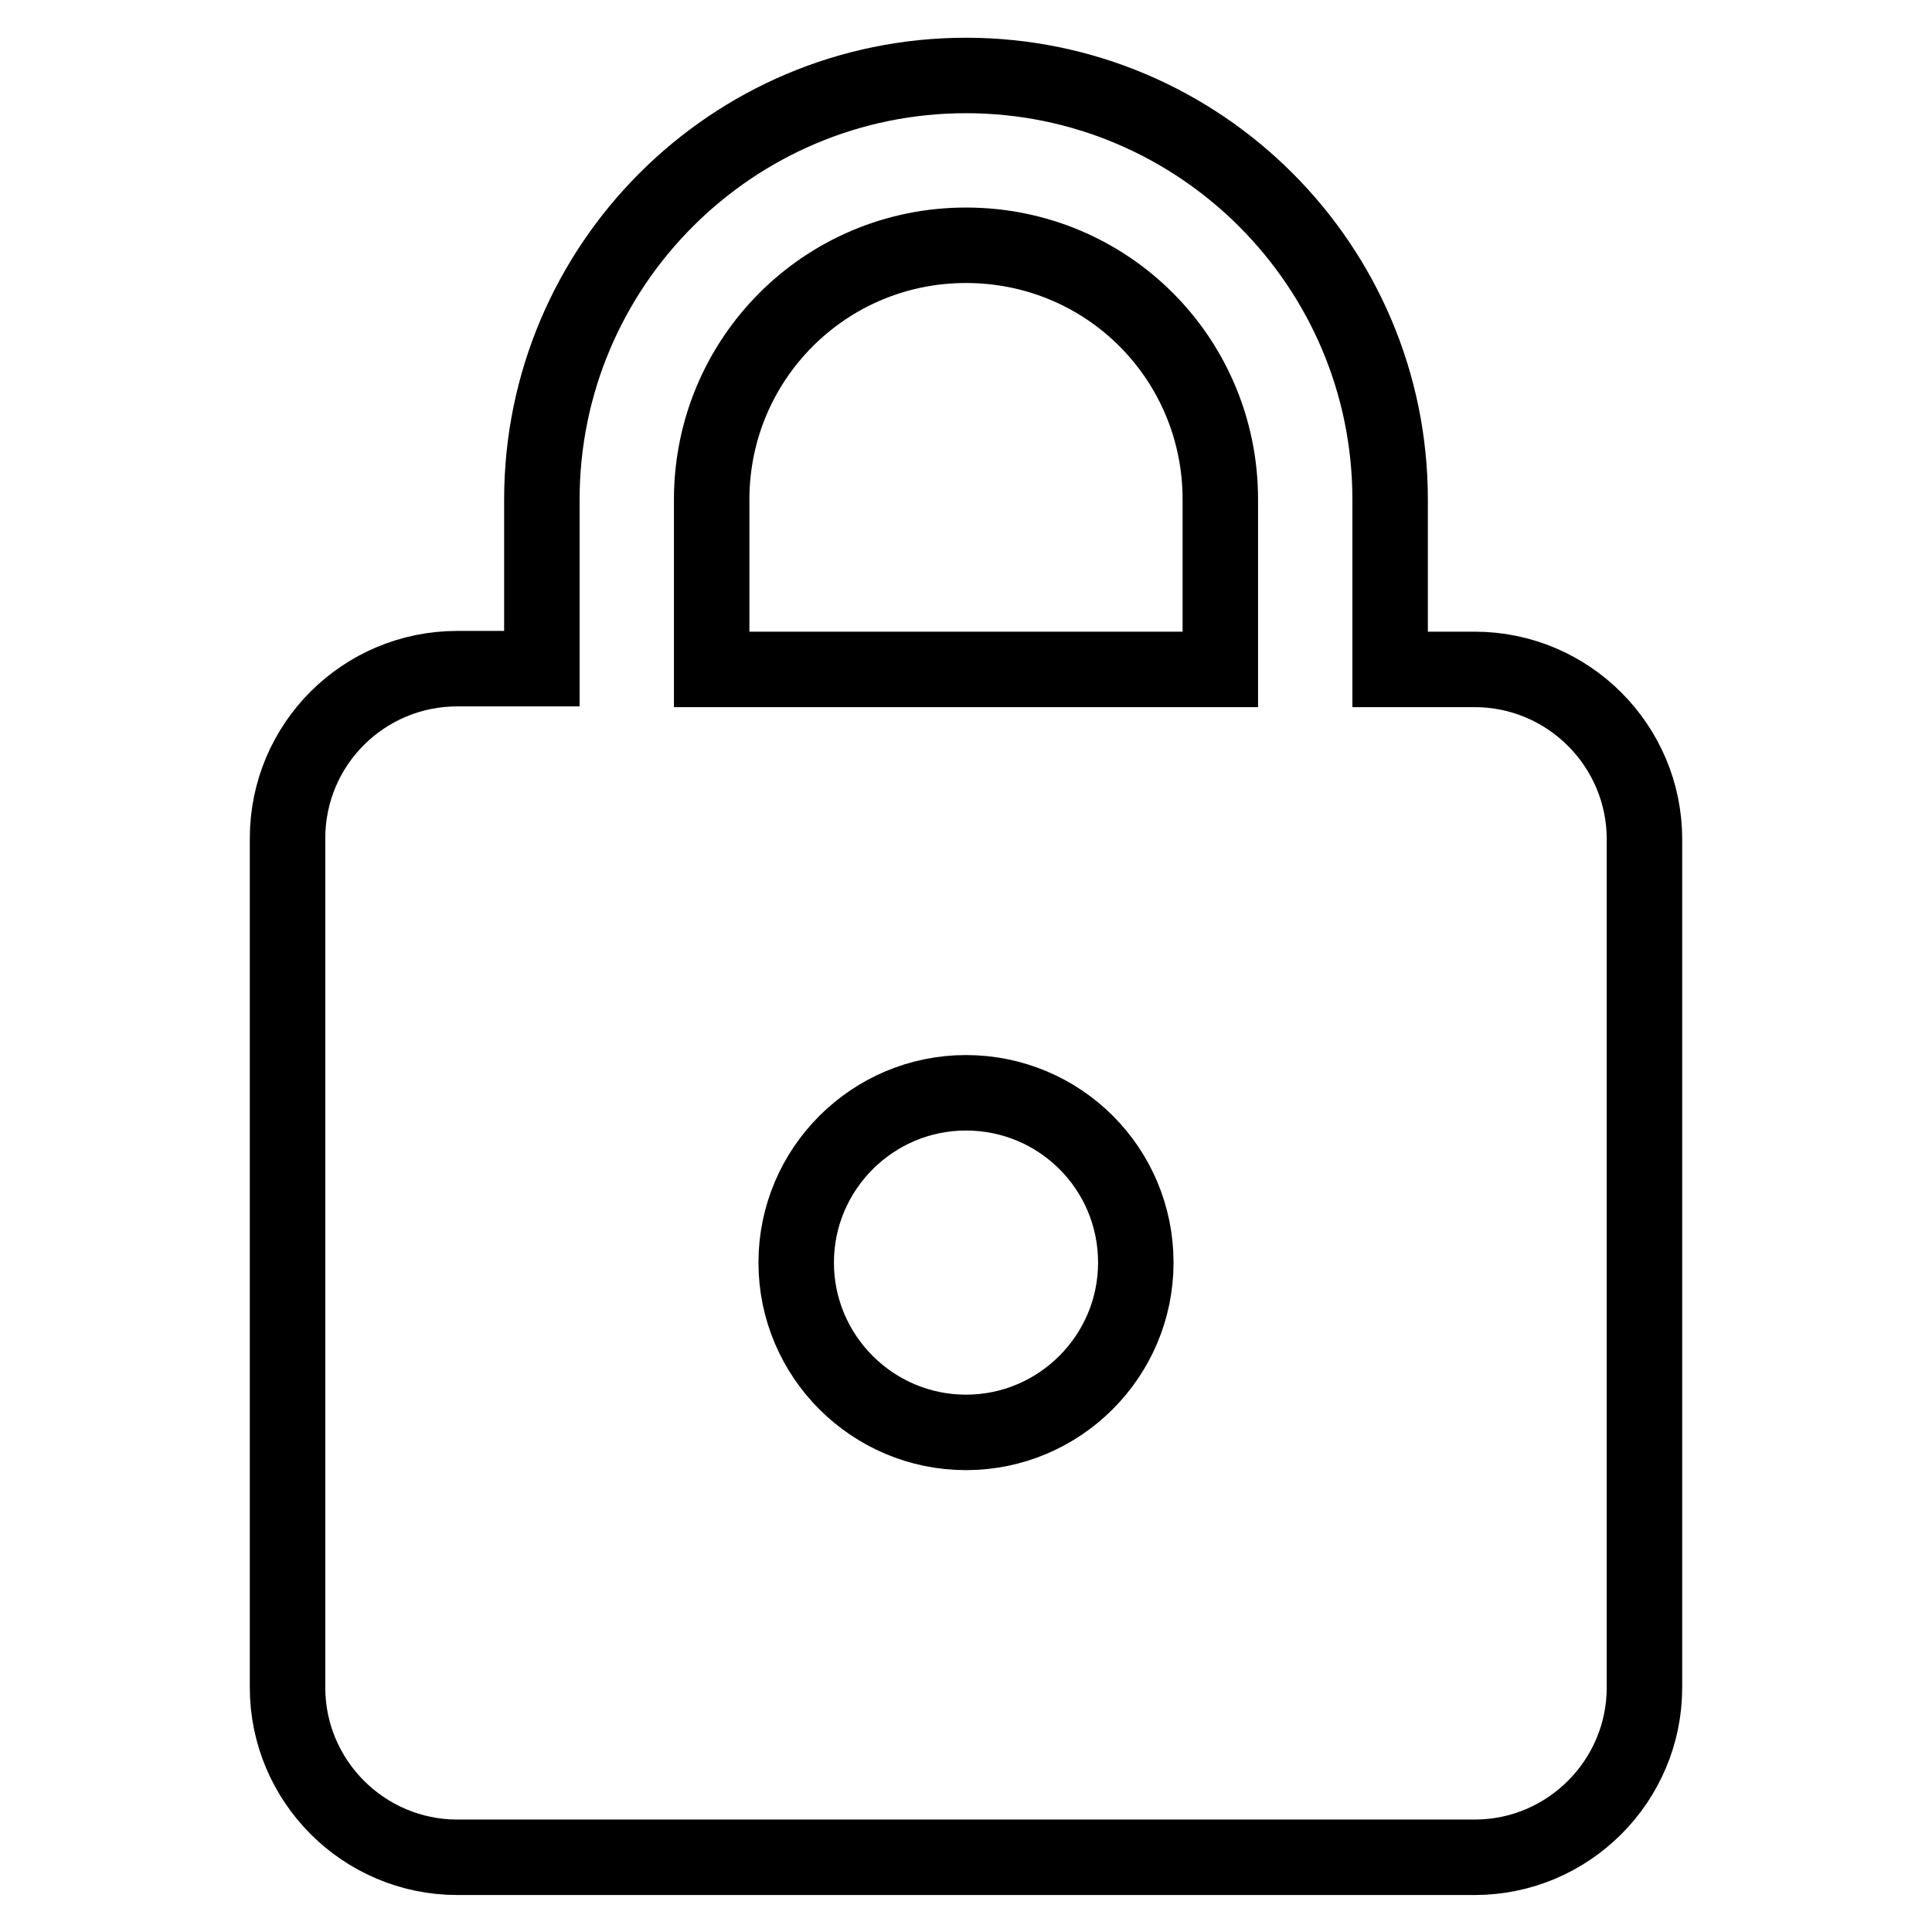 <?xml version="1.0" encoding="utf-8"?>
<!-- Svg Vector Icons : http://www.onlinewebfonts.com/icon -->
<!DOCTYPE svg PUBLIC "-//W3C//DTD SVG 1.1//EN" "http://www.w3.org/Graphics/SVG/1.1/DTD/svg11.dtd">
<svg version="1.1" xmlns="http://www.w3.org/2000/svg" xmlns:xlink="http://www.w3.org/1999/xlink" x="0px" y="0px" viewBox="0 0 256 256" enable-background="new 0 0 256 256" xml:space="preserve">
<g> <path stroke-width="10" fill-opacity="0" stroke="#000000"  d="M128,189.8c12.4,0,22.5-10.1,22.5-22.5c0-12.5-10.1-22.5-22.5-22.5c-12.4,0-22.5,10.1-22.5,22.5 S115.6,189.8,128,189.8 M195.4,88.7c12.4,0,22.5,10.1,22.5,22.5v112.4c0,12.4-10.1,22.5-22.5,22.5H60.6 c-12.4,0-22.5-10.1-22.5-22.5V111.1c0-12.5,10.1-22.5,22.5-22.5h11.2V66.2C71.8,35.2,97,10,128,10s56.2,25.2,56.2,56.2v22.5H195.4  M128,32.5c-18.7,0-33.7,15.1-33.7,33.7v22.5h67.4V66.2C161.7,47.5,146.7,32.5,128,32.5z"/></g>
</svg>